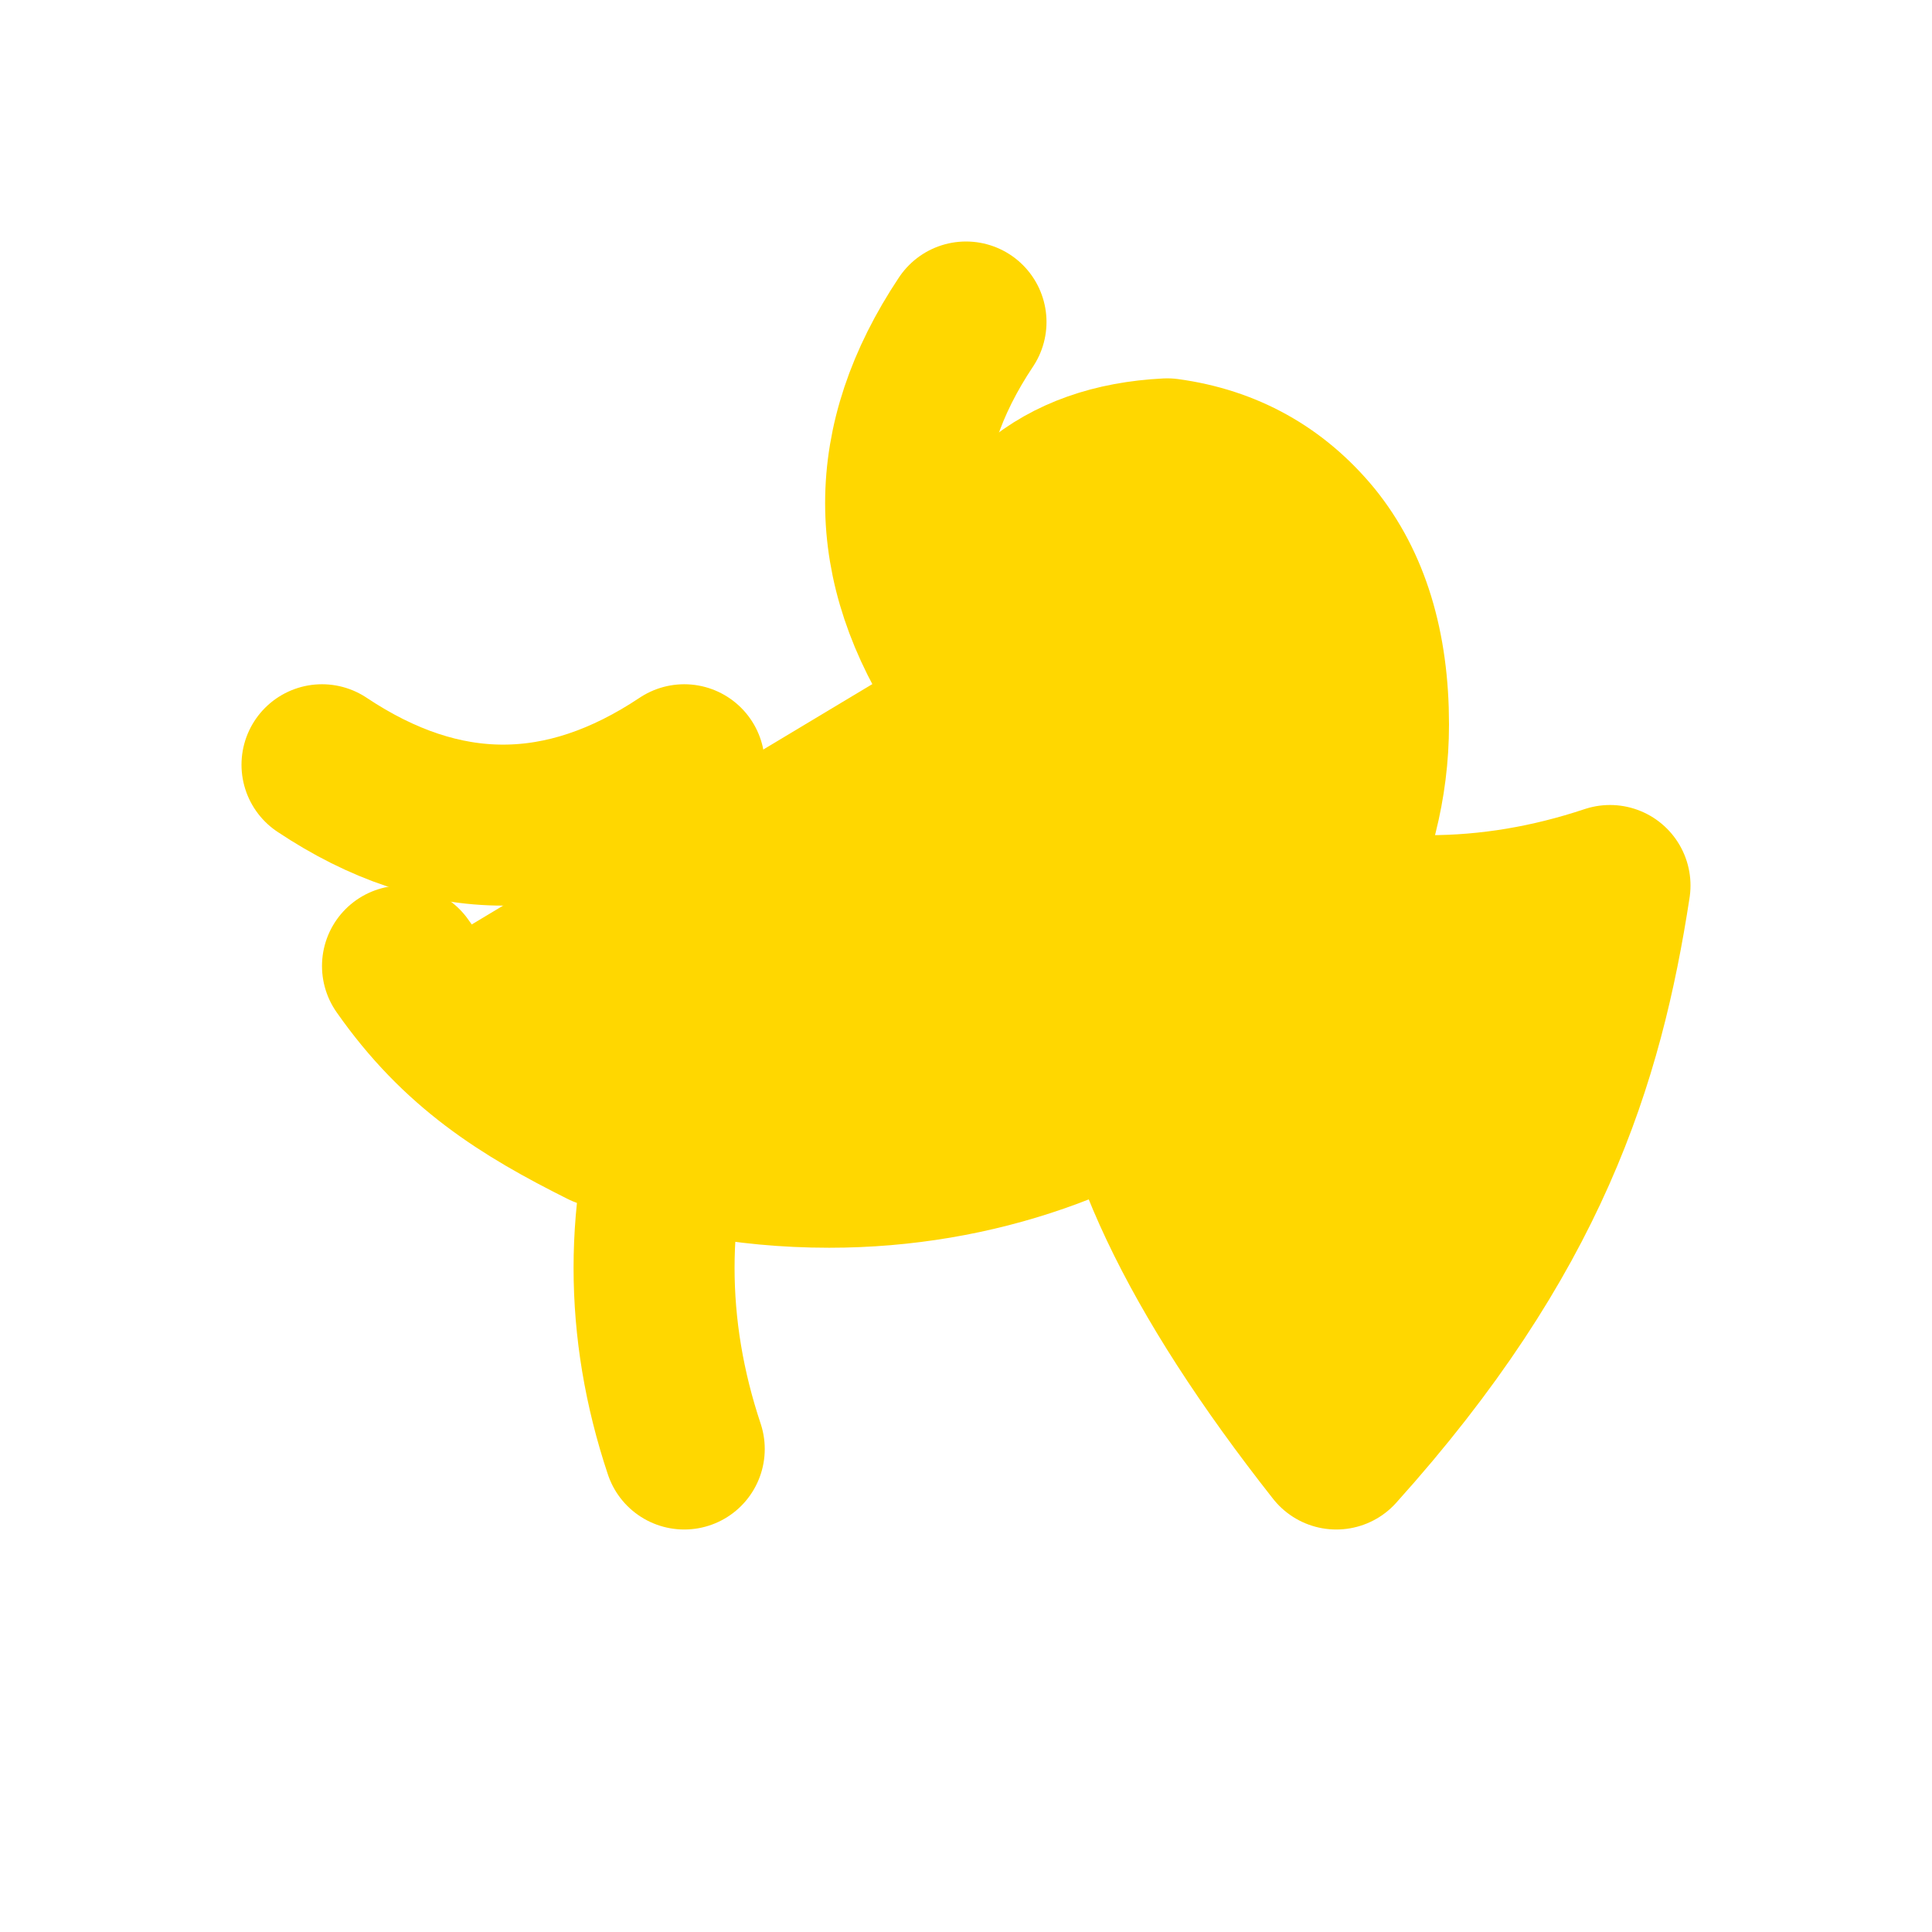 
<svg xmlns="http://www.w3.org/2000/svg" viewBox="0 0 24 24" fill="none" stroke="currentColor" stroke-width="2" stroke-linecap="round" stroke-linejoin="round">
  <path d="M5 12c.7 1 1.5 1.5 2.5 2 .8.3 1.733.5 2.8.5 3.667 0 6.7-2.467 6.7-5.5 0-.967-.24-1.733-.7-2.3-.467-.567-1.067-.9-1.8-1-1.333.067-2.167.767-2.5 2.1M14 12.5c0 1.467.867 3.3 2.6 5.5C19 15.333 19.667 13.167 20 11c-1.5.5-3 .5-4.5 0l-1.5-.5" stroke="#FFD700" fill="#FFD700"/>
  <path d="M4 9.5c1.5 1 3 1 4.5 0M8.5 18c-.5-1.5-.5-3 0-4.5M12 4c-1 1.5-1 3 0 4.5" stroke="#FFD700" fill="#FFD700"/>
</svg>

